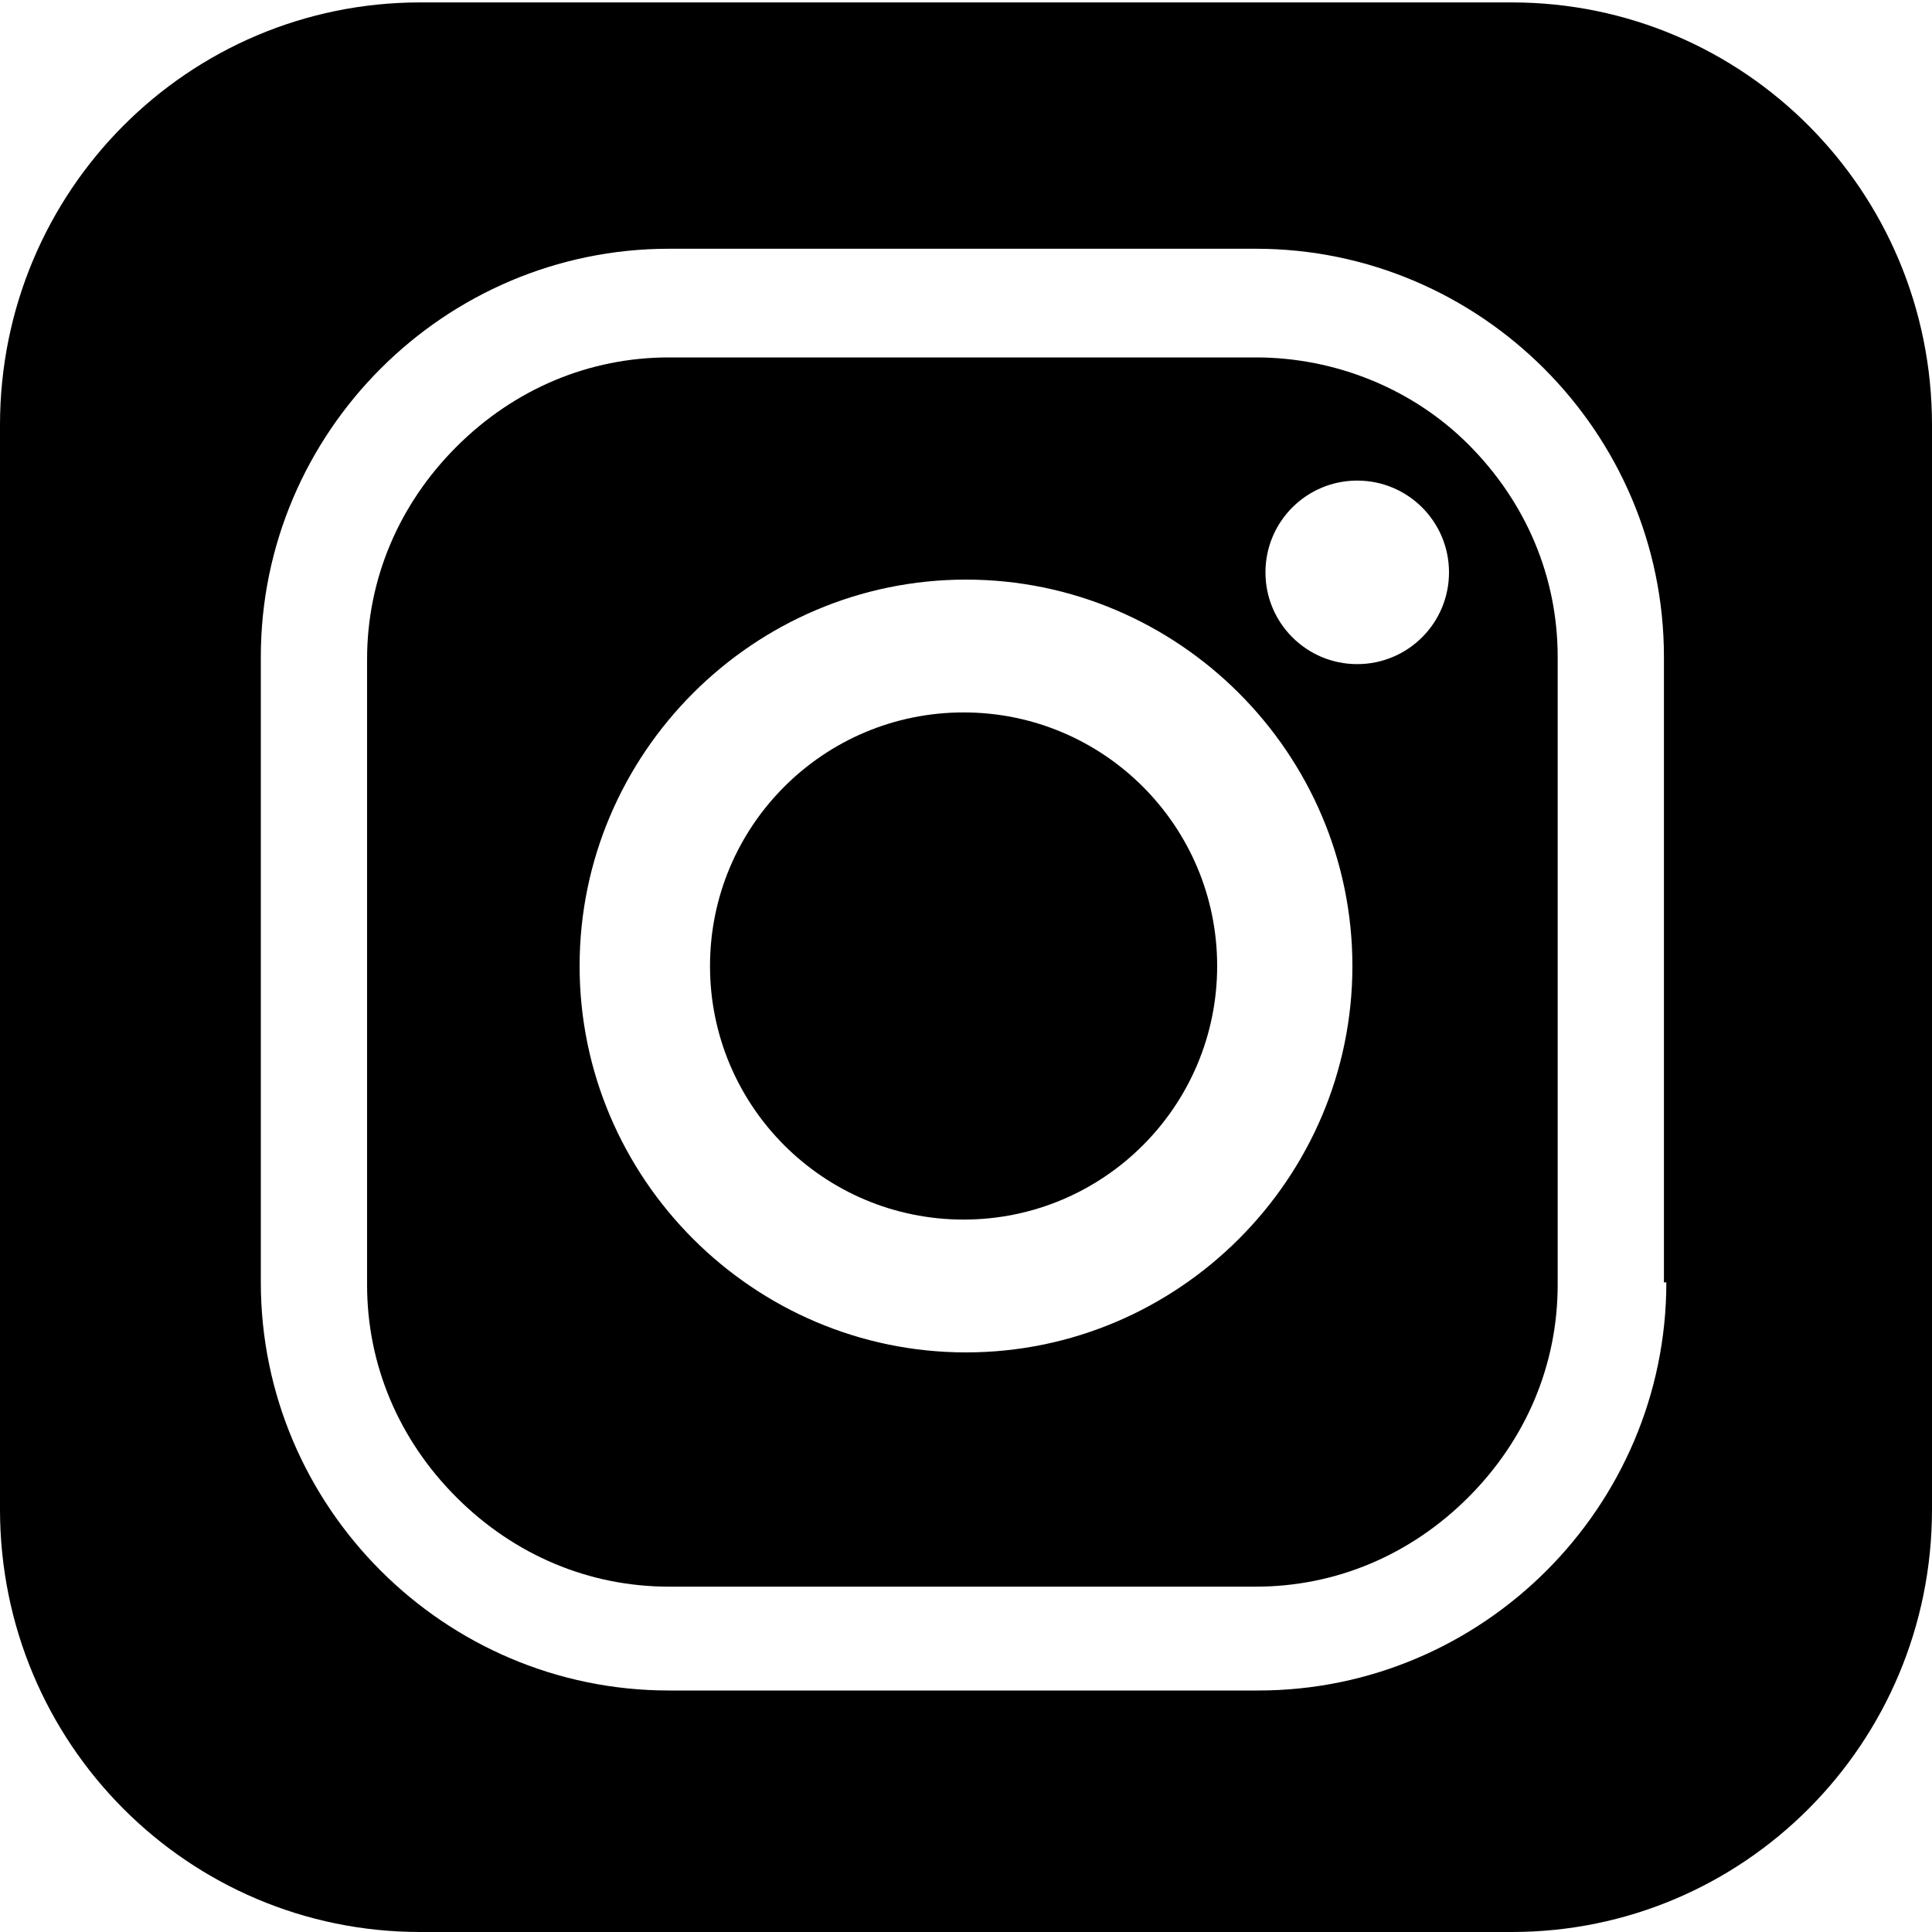 <?xml version="1.0" encoding="utf-8"?>
<!-- Generator: Adobe Illustrator 22.0.0, SVG Export Plug-In . SVG Version: 6.00 Build 0)  -->
<svg version="1.1" id="Livello_1" xmlns="http://www.w3.org/2000/svg" xmlns:xlink="http://www.w3.org/1999/xlink" x="0px" y="0px"
	 viewBox="0 0 80 80" style="enable-background:new 0 0 80 80;" xml:space="preserve">
<g>
	<circle cx="39.9" cy="40" r="10.5"/>
	<path d="M62.6,0.1H17.4C7.8,0.1,0,7.9,0,17.6v44.9c0,9.7,7.8,17.5,17.4,17.5h45.2c9.6,0,17.4-7.8,17.4-17.5V17.6
		C80,7.9,72.2,0.1,62.6,0.1z M69,53.1c0,9.3-7.6,16.9-16.9,16.9H27.7c-9.3,0-16.9-7.6-16.9-16.9V27.2c0-9.3,7.6-16.9,16.9-16.9H52
		c9.3,0,16.9,7.6,16.9,16.9V53.1z"/>
	<path d="M52,14.8H27.7c-3.3,0-6.4,1.3-8.8,3.7s-3.7,5.5-3.7,8.8v25.9c0,3.3,1.3,6.4,3.7,8.8c2.4,2.4,5.5,3.7,8.8,3.7H52
		c3.3,0,6.4-1.3,8.8-3.7c2.4-2.4,3.7-5.5,3.7-8.8V27.2c0-3.3-1.3-6.4-3.7-8.8C58.5,16.1,55.3,14.8,52,14.8z M40,56
		c-8.8,0-16-7.2-16-16c0-8.8,7.2-16,16-16s16,7.2,16,16C56,48.8,48.8,56,40,56z M56.2,27.5c-2.1,0-3.8-1.7-3.8-3.8
		c0-2.1,1.7-3.8,3.8-3.8s3.8,1.7,3.8,3.8C60,25.8,58.3,27.5,56.2,27.5z"/>
</g>
</svg>
